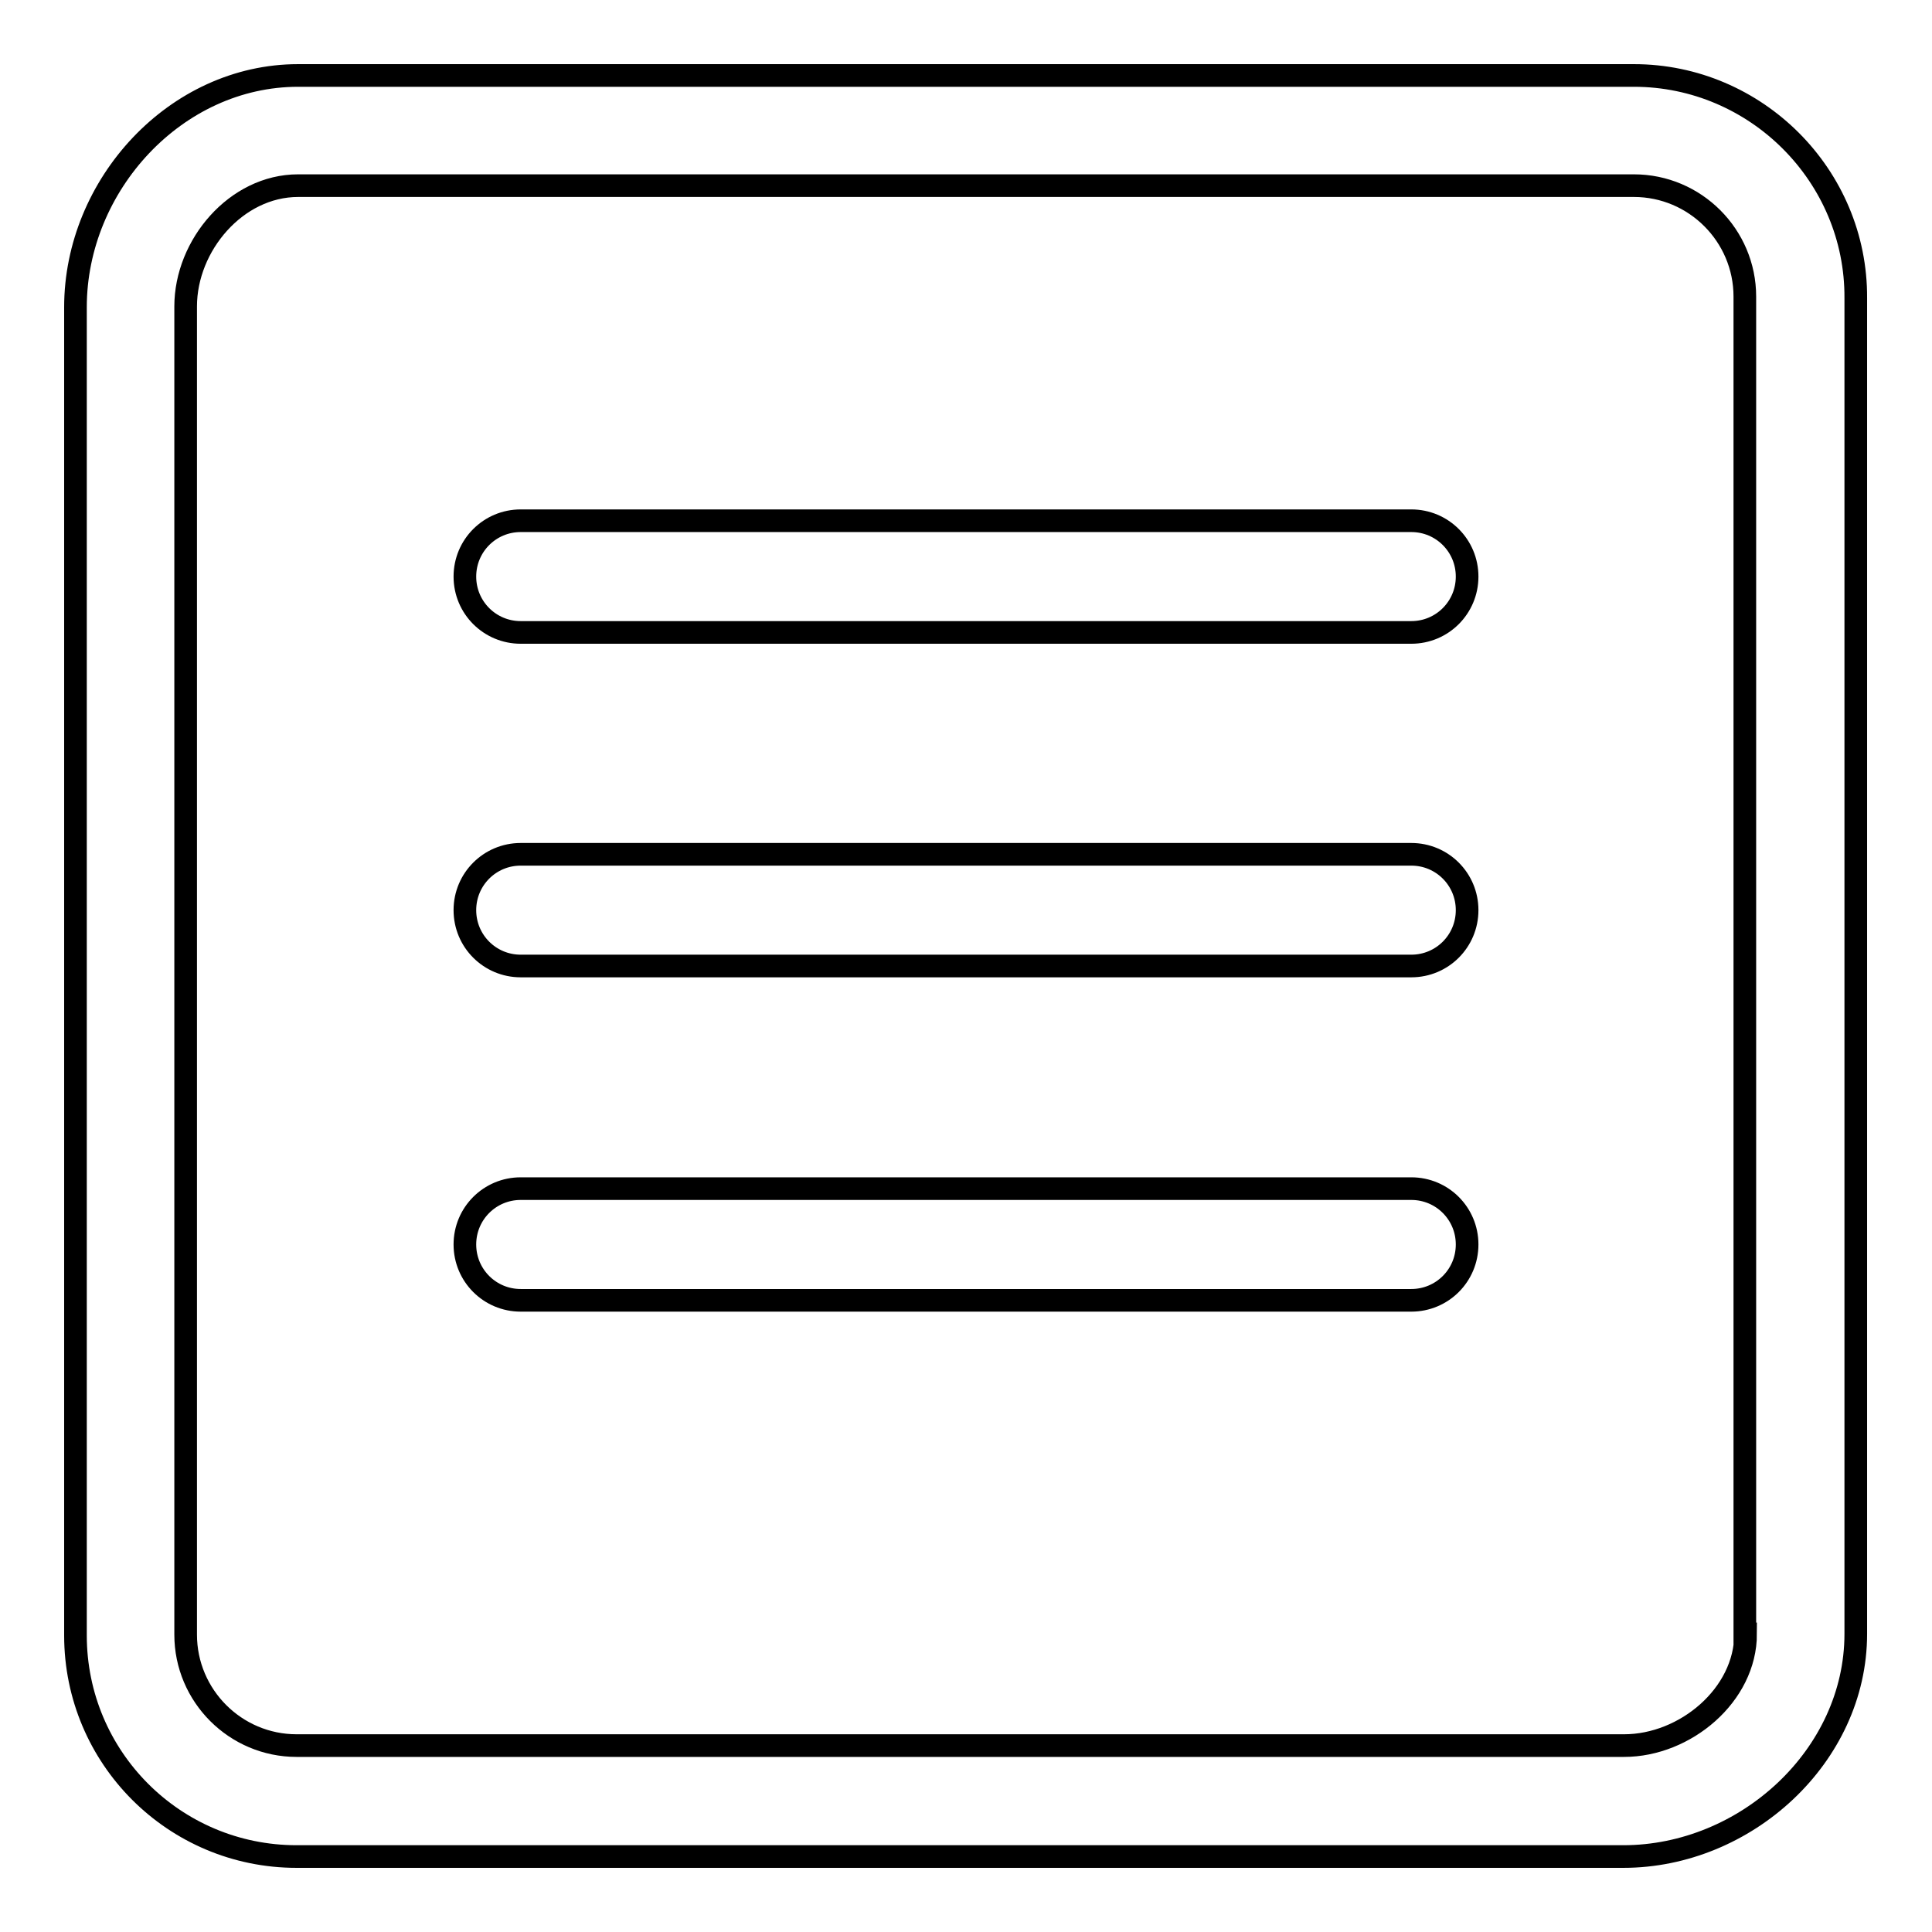 <?xml version="1.0" encoding="utf-8"?>
<!-- Svg Vector Icons : http://www.onlinewebfonts.com/icon -->
<!DOCTYPE svg PUBLIC "-//W3C//DTD SVG 1.1//EN" "http://www.w3.org/Graphics/SVG/1.1/DTD/svg11.dtd">
<svg version="1.1" xmlns="http://www.w3.org/2000/svg" xmlns:xlink="http://www.w3.org/1999/xlink" x="0px" y="0px" viewBox="0 0 256 256" enable-background="new 0 0 256 256" xml:space="preserve">
<g><g><path stroke-width="3" fill-opacity="0" stroke="#000000"  d="M187,113.2H69c-4.1,0-7.4,3.3-7.4,7.4c0,4.1,3.3,7.4,7.4,7.4h118c4.1,0,7.4-3.3,7.4-7.4S191.1,113.2,187,113.2z M187,157.5H69c-4.1,0-7.4,3.3-7.4,7.4c0,4.1,3.3,7.4,7.4,7.4h118c4.1,0,7.4-3.3,7.4-7.4C194.4,160.8,191.1,157.5,187,157.5z M216.5,10h-177C23.3,10,10,24.5,10,40.7v176c0,16.2,13.1,29.3,29.3,29.3h175.8c16.2,0,30.8-13.3,30.8-29.5v-177C246,23.3,232.7,10,216.5,10z M231.3,216.5c0,8.1-8,14.8-16.1,14.8H39.3c-8.1,0-14.7-6.6-14.7-14.7v-176c0-8.1,6.7-16,14.9-16h177c8.1,0,14.7,6.6,14.7,14.7V216.5z M187,69H69c-4.1,0-7.4,3.3-7.4,7.4c0,4.1,3.3,7.4,7.4,7.4h118c4.1,0,7.4-3.3,7.4-7.4C194.4,72.3,191.1,69,187,69z"/></g></g>
</svg>